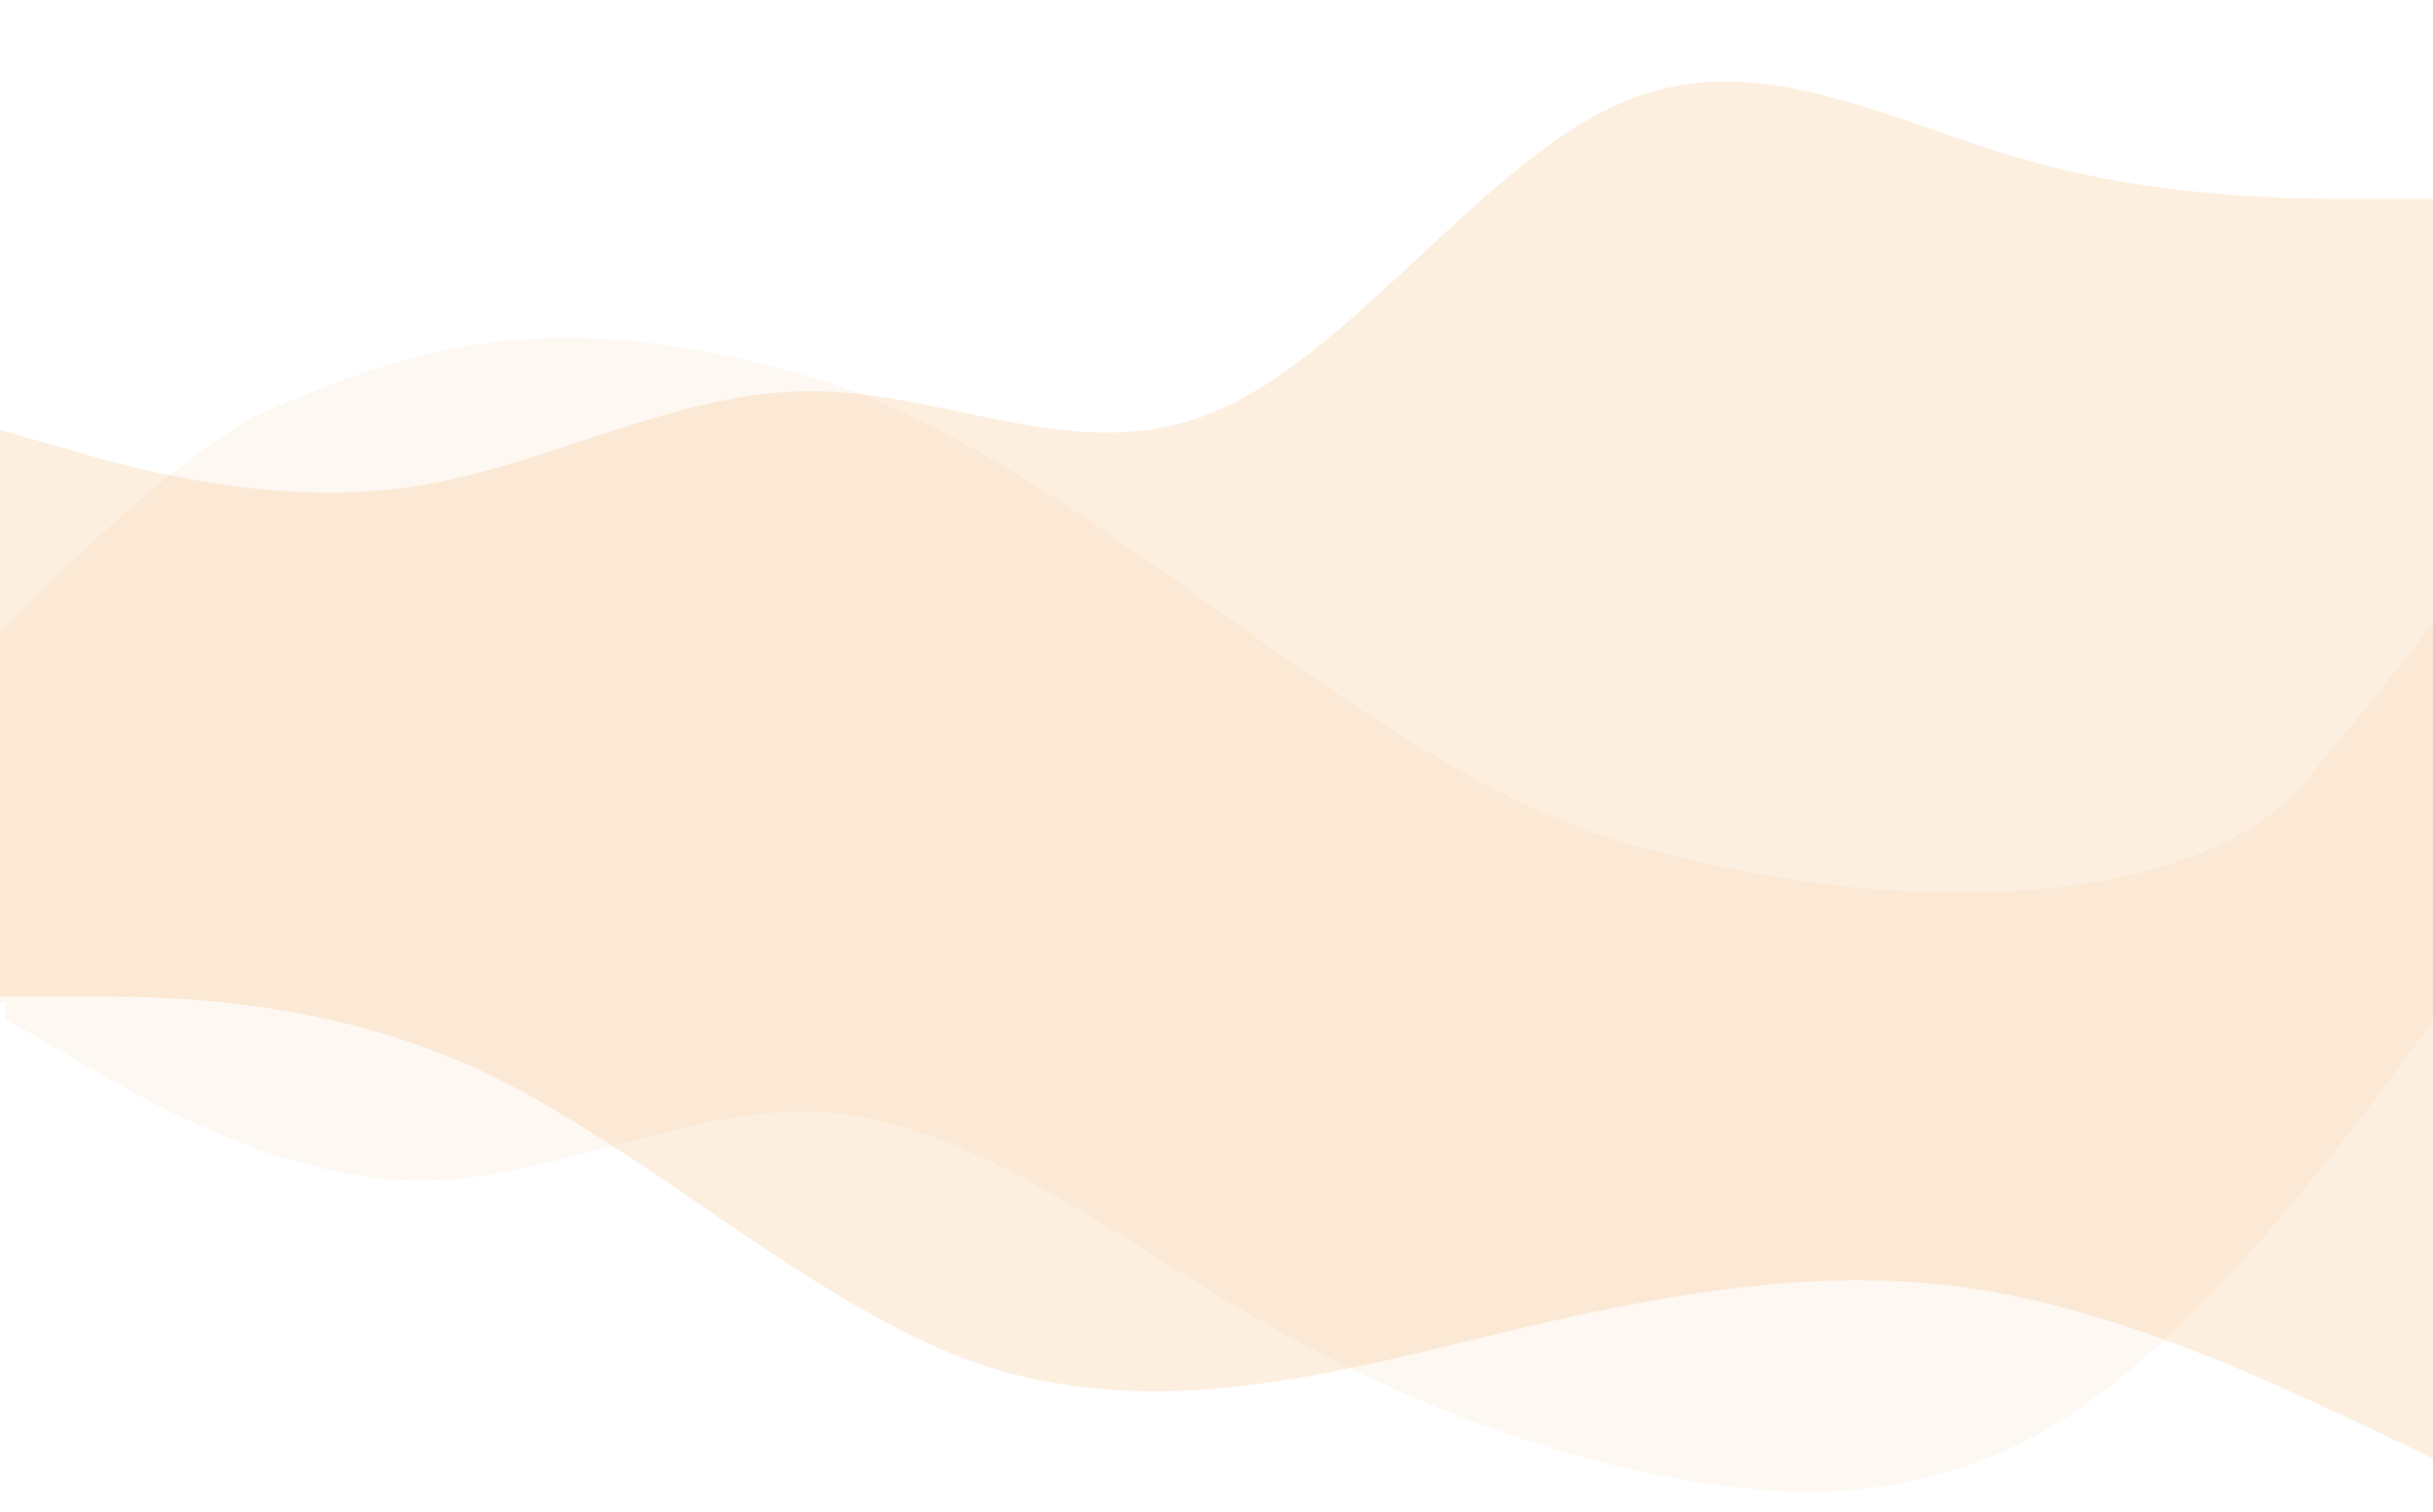 <svg width="1440" height="895" viewBox="0 0 1440 895" fill="none" xmlns="http://www.w3.org/2000/svg">
<g opacity="0.55">
<path opacity="0.25" d="M1392 840.499C1344 818.495 1248 771.496 1152 760.815C1056 750.133 960 771.496 864 794.996C768 818.495 672 839.858 576 806.318C480 771.496 384 681.771 288 635.413C192 589.91 96 589.91 48 589.91H0V374.142V320.734V254.508L40 265.831C80 278.008 160 299.371 240 288.689C320 278.008 400 231.009 480 231.65C560 231.009 640 278.008 720 243.186C800 209.646 880 94.285 960 60.745C1040 25.923 1120 72.922 1200 94.926C1280 117.784 1360 117.784 1400 117.784H1440V320.734V374.142V863.358L1392 840.499Z" fill="#F18A21"/>
<path opacity="0.11" d="M1440 604.337L1435.1 611.139C1394.19 667.307 1312.38 777.889 1230.57 834.058C1148.76 889.788 1066.95 889.788 985.137 873.771C903.326 858.412 821.514 825.501 739.703 778.328C657.891 730.058 576.08 667.527 494.269 658.97C412.457 651.071 330.646 698.902 248.835 698.902C167.023 698.902 85.212 651.071 44.306 627.156L3.401 603.24V593.367H0V373.958C0 373.958 104.014 265.789 160.022 242.312C238.633 209.401 320.045 176.49 480.067 223.224C640.089 270.836 800.111 450.751 960.133 498.363C1120.16 545.097 1298.78 540.05 1364.29 462.818C1404.3 415.207 1440 368.911 1440 368.911V555.409" fill="#F18A21"/>
</g>
</svg>
